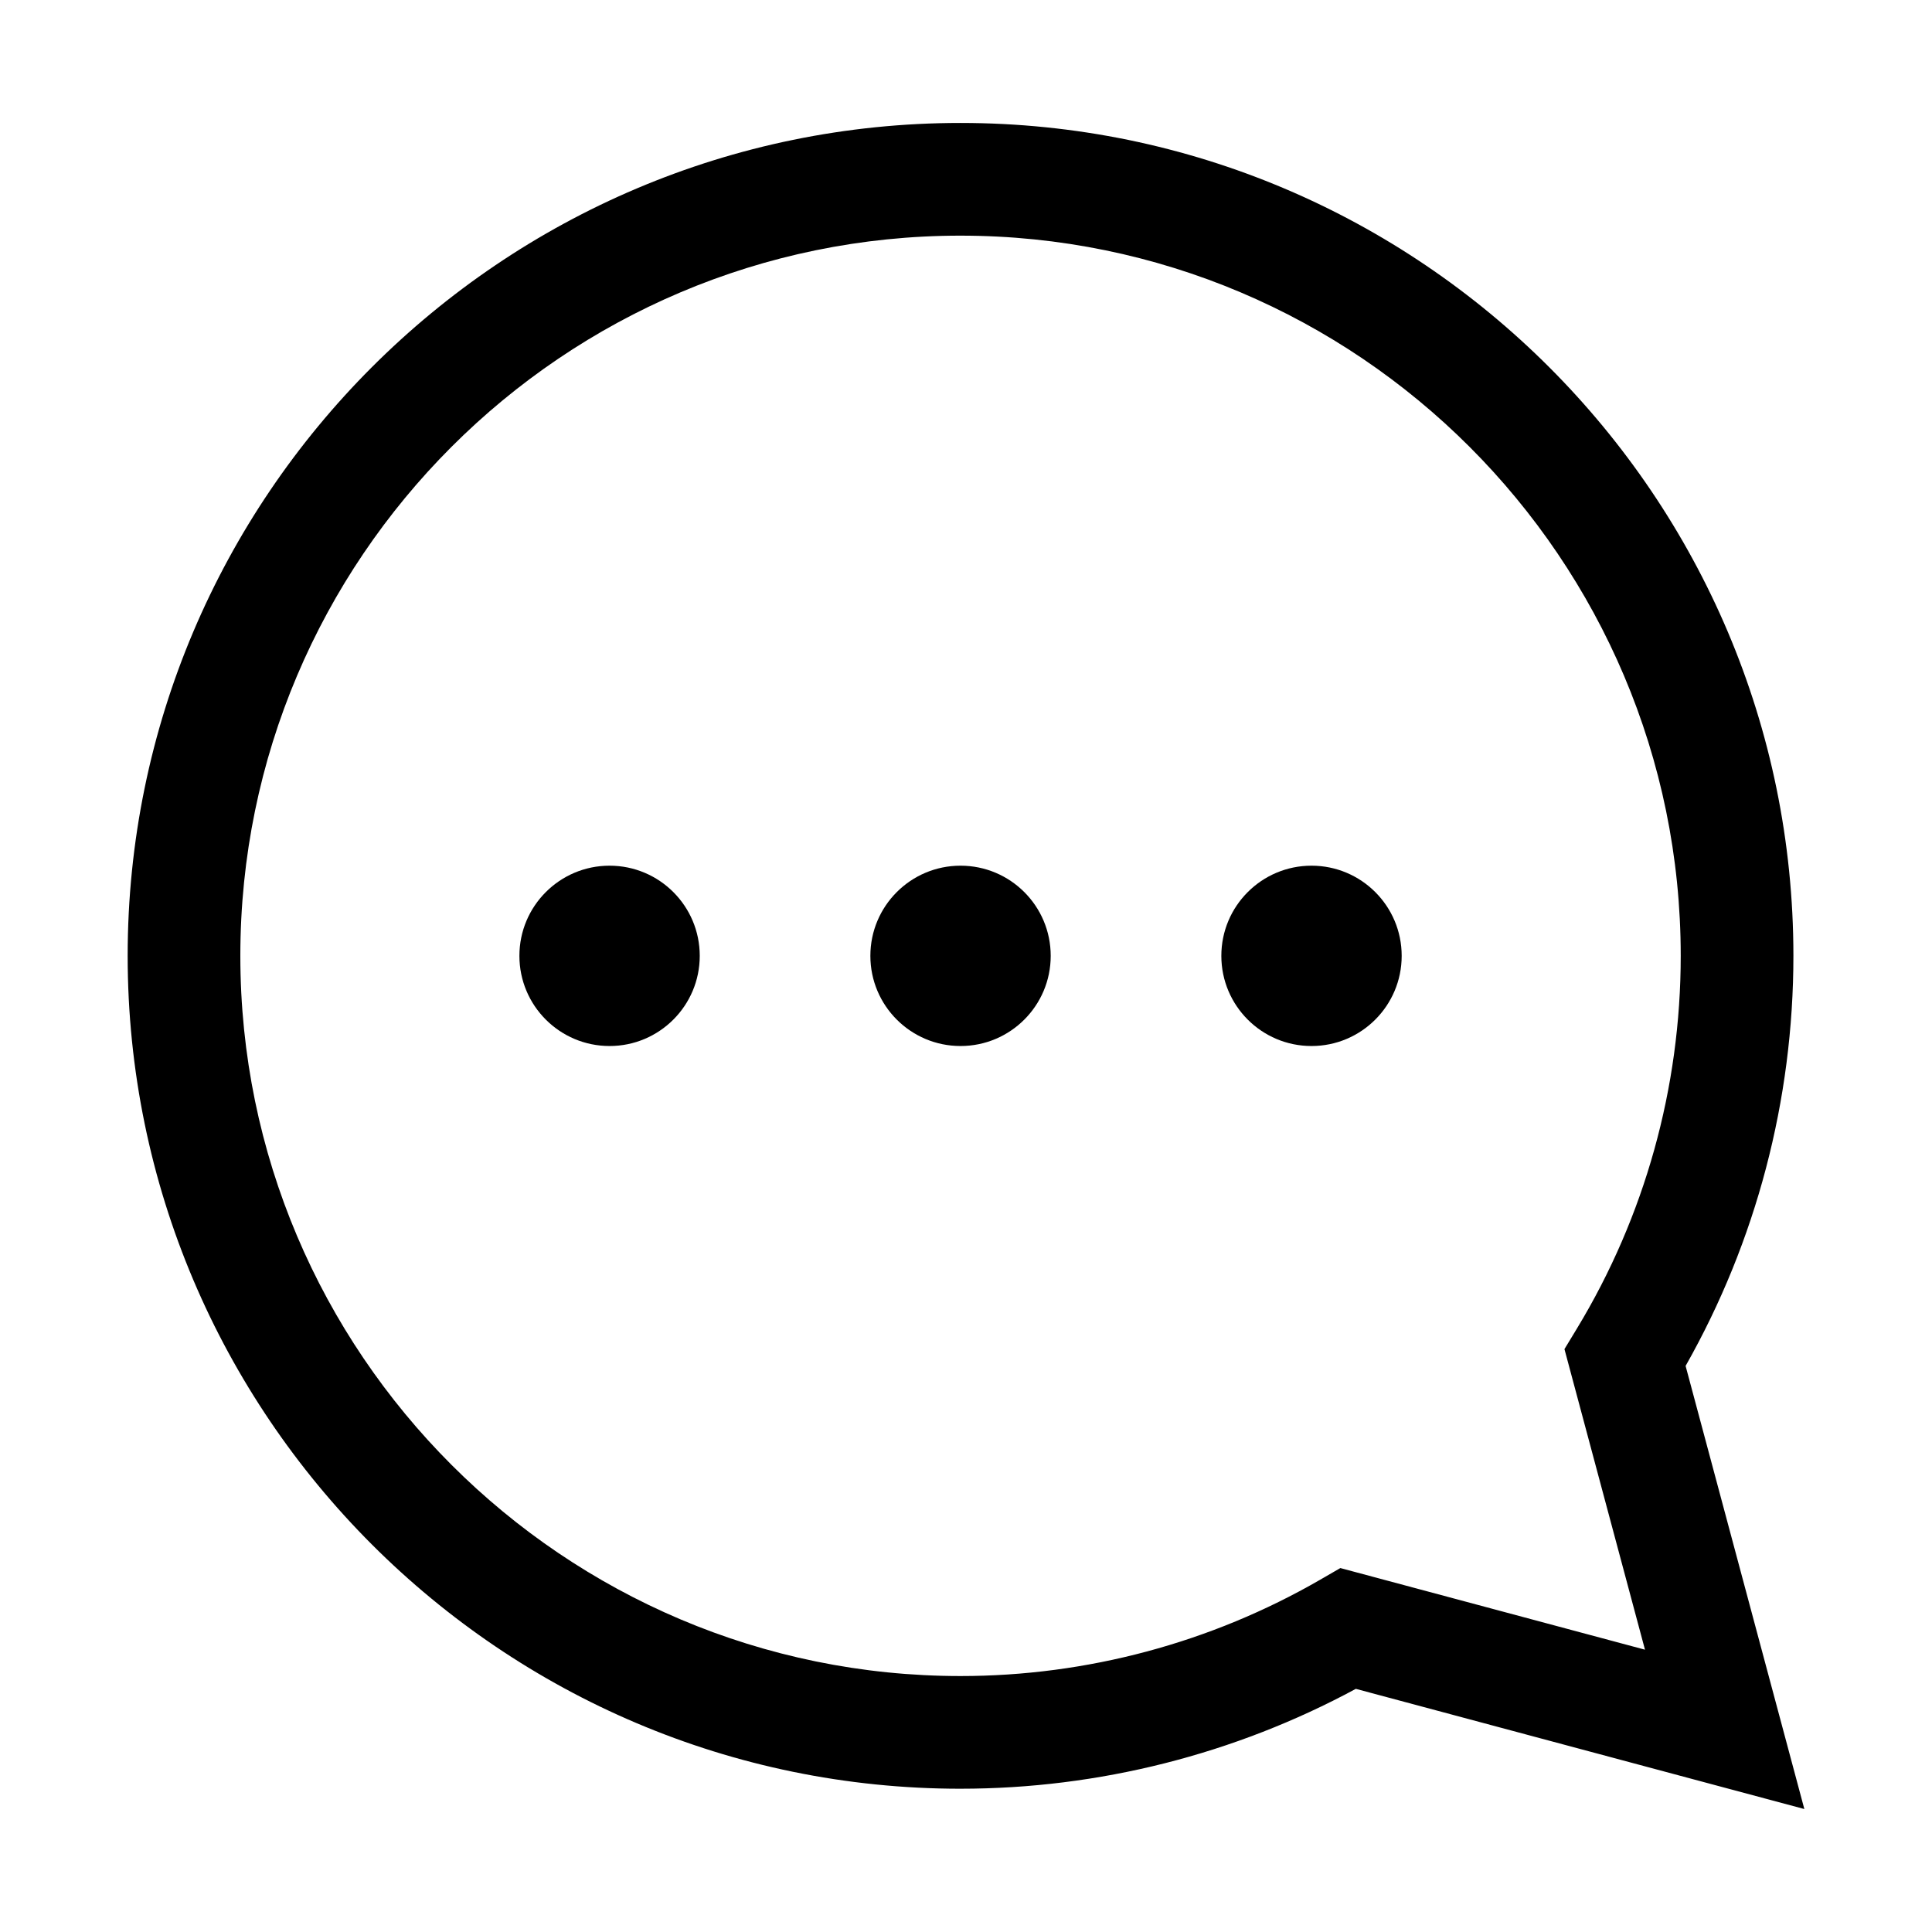 <?xml version="1.0" encoding="UTF-8"?>
<!-- Uploaded to: ICON Repo, www.svgrepo.com, Generator: ICON Repo Mixer Tools -->
<svg fill="#000000" width="800px" height="800px" version="1.1" viewBox="144 144 512 512" xmlns="http://www.w3.org/2000/svg">
 <g>
  <path d="m398.55 618.03c36.582 0 72.664-9.133 104.76-26.469l118.86 31.852-31.469-117.43c18.711-33.039 28.57-70.461 28.57-108.68 0-121.71-99.02-220.72-220.72-220.72-121.7-0.004-220.72 99.016-220.72 220.72 0 121.7 99.02 220.73 220.72 220.73zm0-411.58c105.24 0 190.86 85.617 190.86 190.86 0 34.918-9.516 69.078-27.512 98.773l-3.301 5.445 21.34 79.656-80.73-21.633-5.356 3.094c-28.902 16.695-61.859 25.523-95.301 25.523-105.24 0-190.86-85.617-190.86-190.86 0.004-105.24 85.621-190.86 190.86-190.86z"/>
  <path d="m515.46 397.31c0 13.195-10.699 23.895-23.895 23.895-13.199 0-23.898-10.699-23.898-23.895 0-13.199 10.699-23.895 23.898-23.895 13.195 0 23.895 10.695 23.895 23.895"/>
  <path d="m422.45 397.31c0 13.195-10.699 23.895-23.898 23.895-13.195 0-23.895-10.699-23.895-23.895 0-13.199 10.699-23.895 23.895-23.895 13.199 0 23.898 10.695 23.898 23.895"/>
  <path d="m329.44 397.31c0 13.195-10.699 23.895-23.898 23.895-13.195 0-23.895-10.699-23.895-23.895 0-13.199 10.699-23.895 23.895-23.895 13.199 0 23.898 10.695 23.898 23.895"/>
 </g>
</svg>